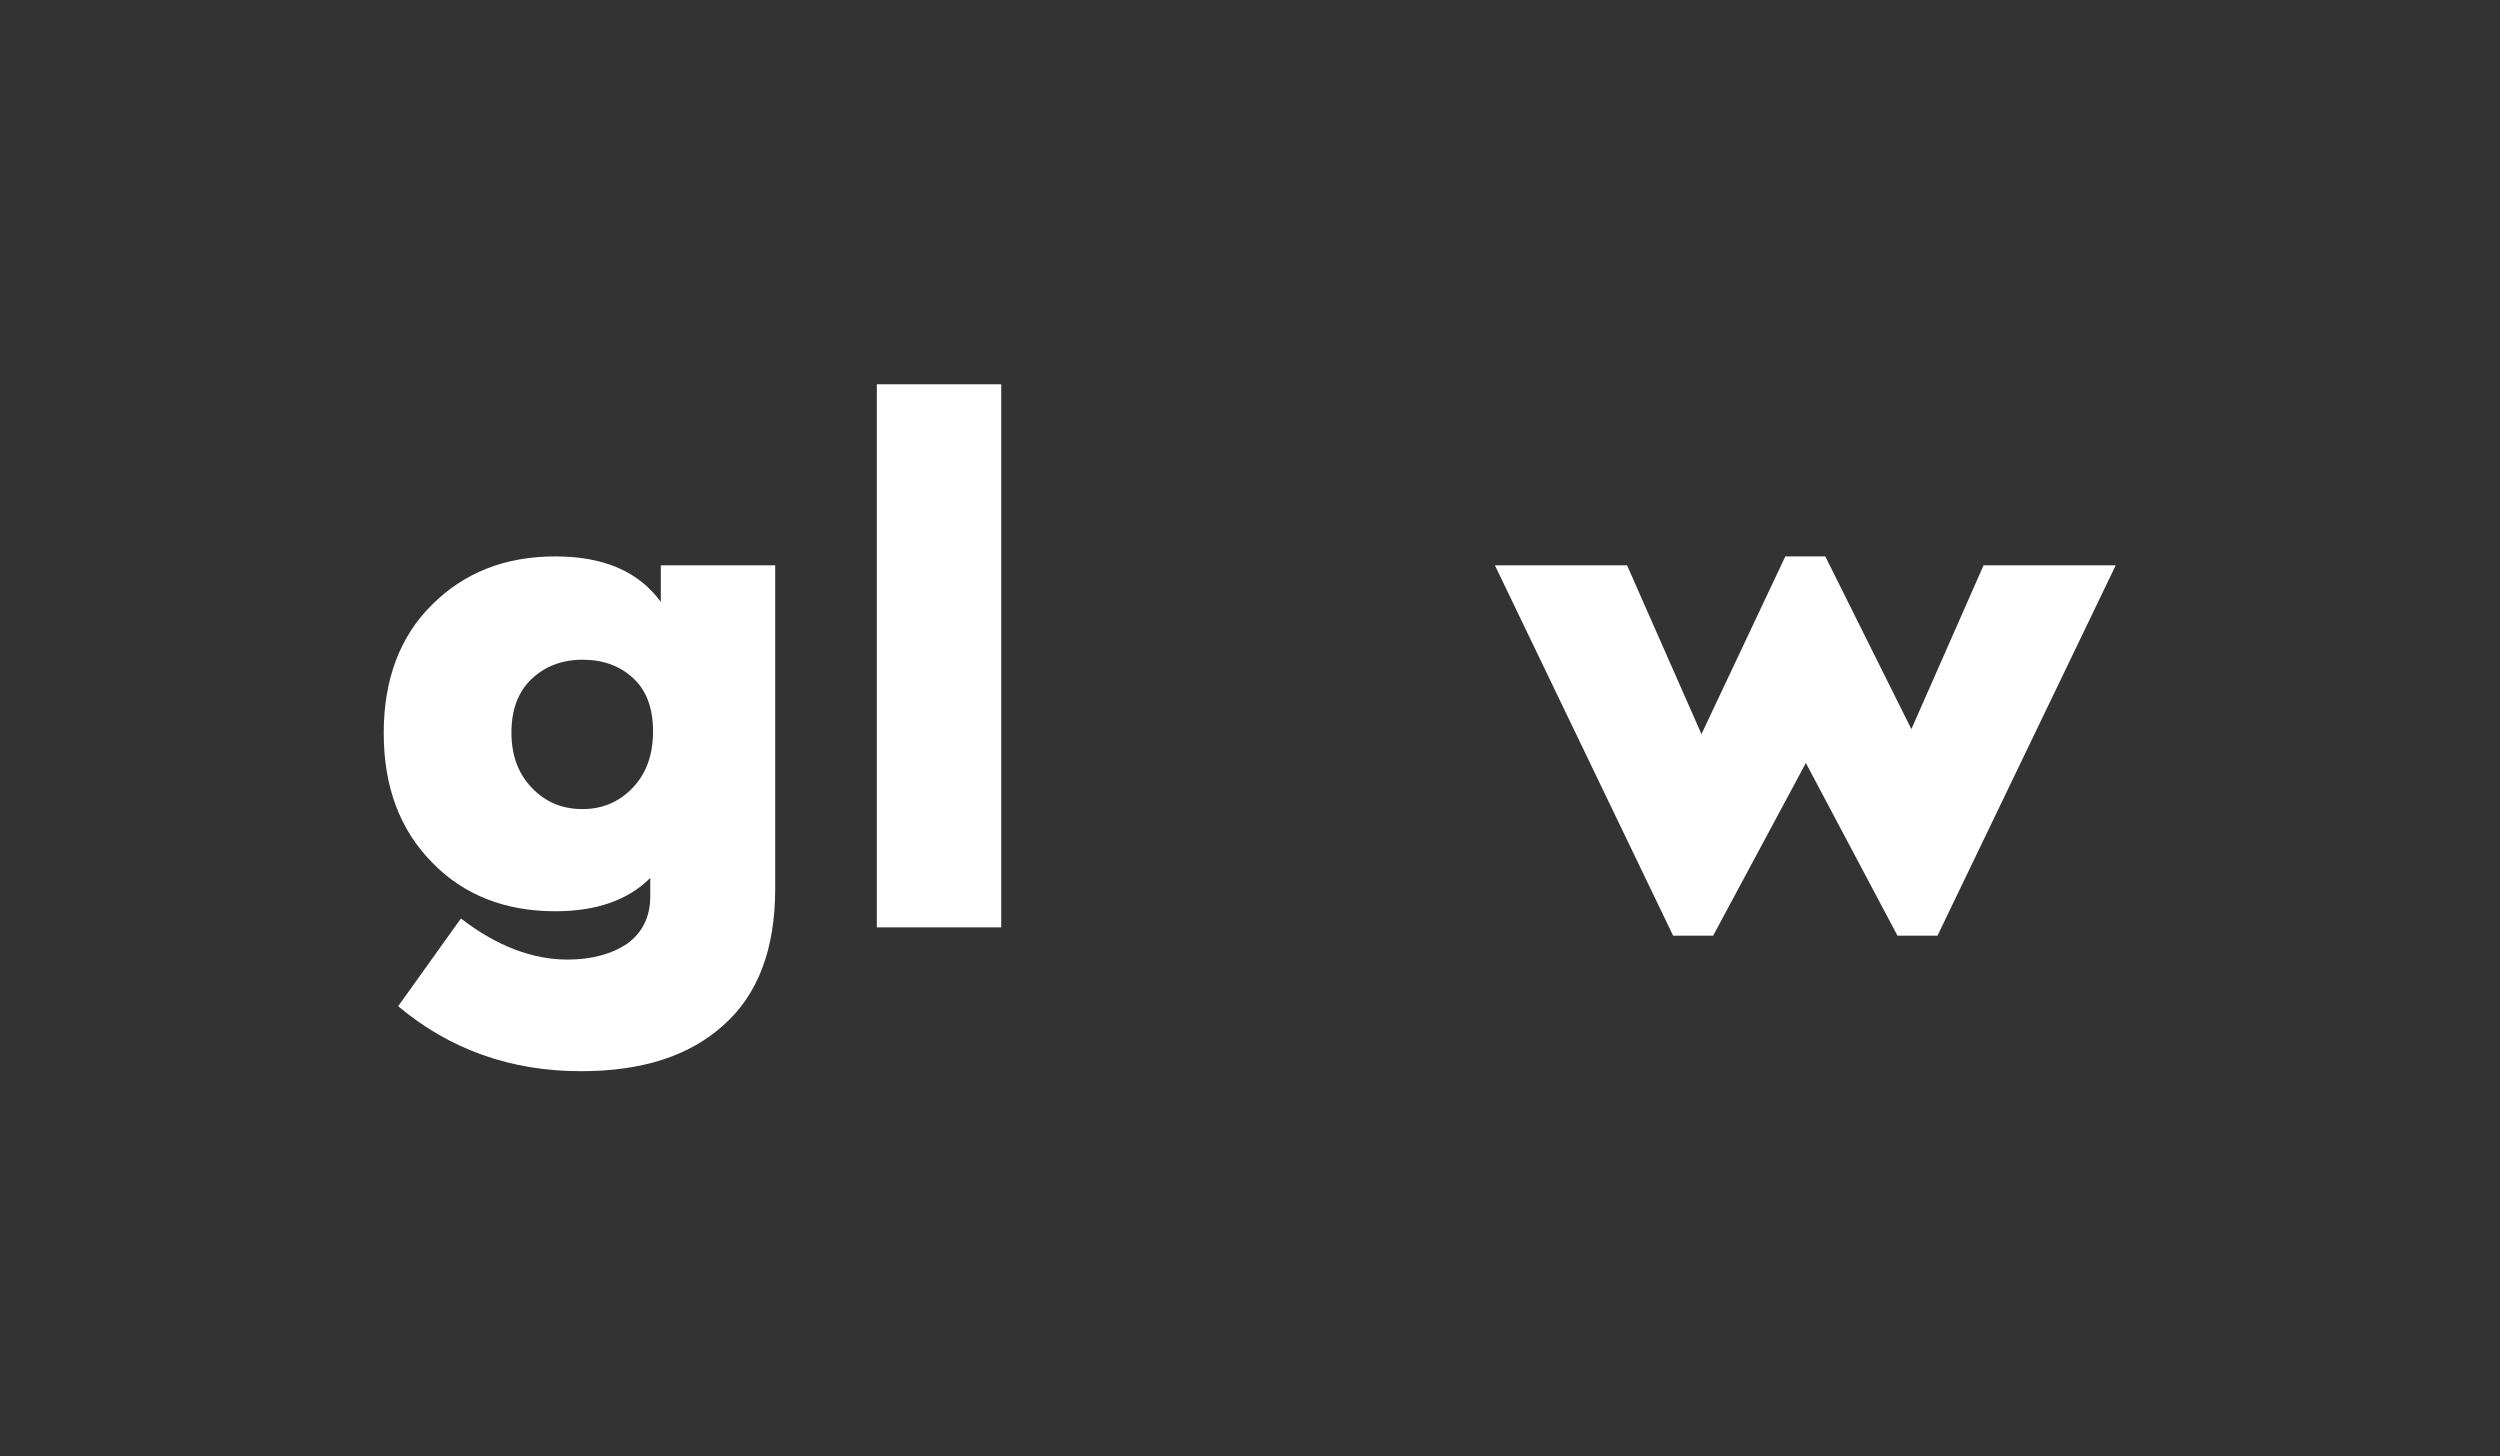 <?xml version="1.0" encoding="utf-8"?>
<!-- Generator: Adobe Illustrator 19.2.0, SVG Export Plug-In . SVG Version: 6.00 Build 0)  -->
<svg version="1.1" id="Layer_1" xmlns="http://www.w3.org/2000/svg" xmlns:xlink="http://www.w3.org/1999/xlink" x="0px" y="0px"
	 width="450.2px" height="262.2px" viewBox="0 0 450.2 262.2" style="enable-background:new 0 0 450.2 262.2;" xml:space="preserve"
	>
<rect x="0" y="0" width="450.2" height="262.2" fill="#333333" stroke="none"/>
<style type="text/css">
	.st0{clip-path:url(#SVGID_2_);fill:#FFFFFF;}
</style>
<g>
	<defs>
		<rect id="SVGID_1_" width="450.2" height="262.2"/>
	</defs>
	<clipPath id="SVGID_2_">
		<use xlink:href="#SVGID_1_"  style="overflow:visible;"/>
	</clipPath>
	<path class="st0" d="M119.1,101.8h20.5V160c0,10.9-3.1,19.1-9.3,24.6c-6.2,5.6-14.7,8.3-25.7,8.3c-12.6,0-23.6-3.9-32.9-11.7
		l11.3-15.8c6.5,5,12.9,7.4,19.2,7.4c4.4,0,8-1,10.8-2.9c2.7-2,4.1-4.8,4.1-8.5v-3.3c-4,4-9.7,6-17.1,6c-9,0-16.5-2.9-22.2-8.8
		c-5.8-5.9-8.7-13.6-8.7-23.3c0-9.6,2.9-17.4,8.7-23.1c5.8-5.8,13.2-8.7,22.2-8.7c8.7,0,15,2.7,19,8.2V101.8z M117.6,131.7
		c0-4.2-1.2-7.4-3.6-9.6c-2.4-2.2-5.4-3.3-9.1-3.3c-3.7,0-6.8,1.2-9.2,3.5c-2.4,2.3-3.6,5.5-3.6,9.6c0,4.1,1.2,7.4,3.7,10
		c2.5,2.6,5.5,3.8,9.1,3.8s6.6-1.3,9-3.8C116.4,139.3,117.6,135.9,117.6,131.7"/>
	<rect x="157.9" y="69.2" class="st0" width="22.4" height="97.8"/>
	<polygon class="st0" points="357.2,101.8 381,101.8 348.9,168.5 341.7,168.5 325.2,137.4 308.5,168.5 301.3,168.5 269.2,101.8 
		293,101.8 306.4,132.2 321.5,100.2 328.7,100.2 344.2,131.3 	"/>
</g>
</svg>
